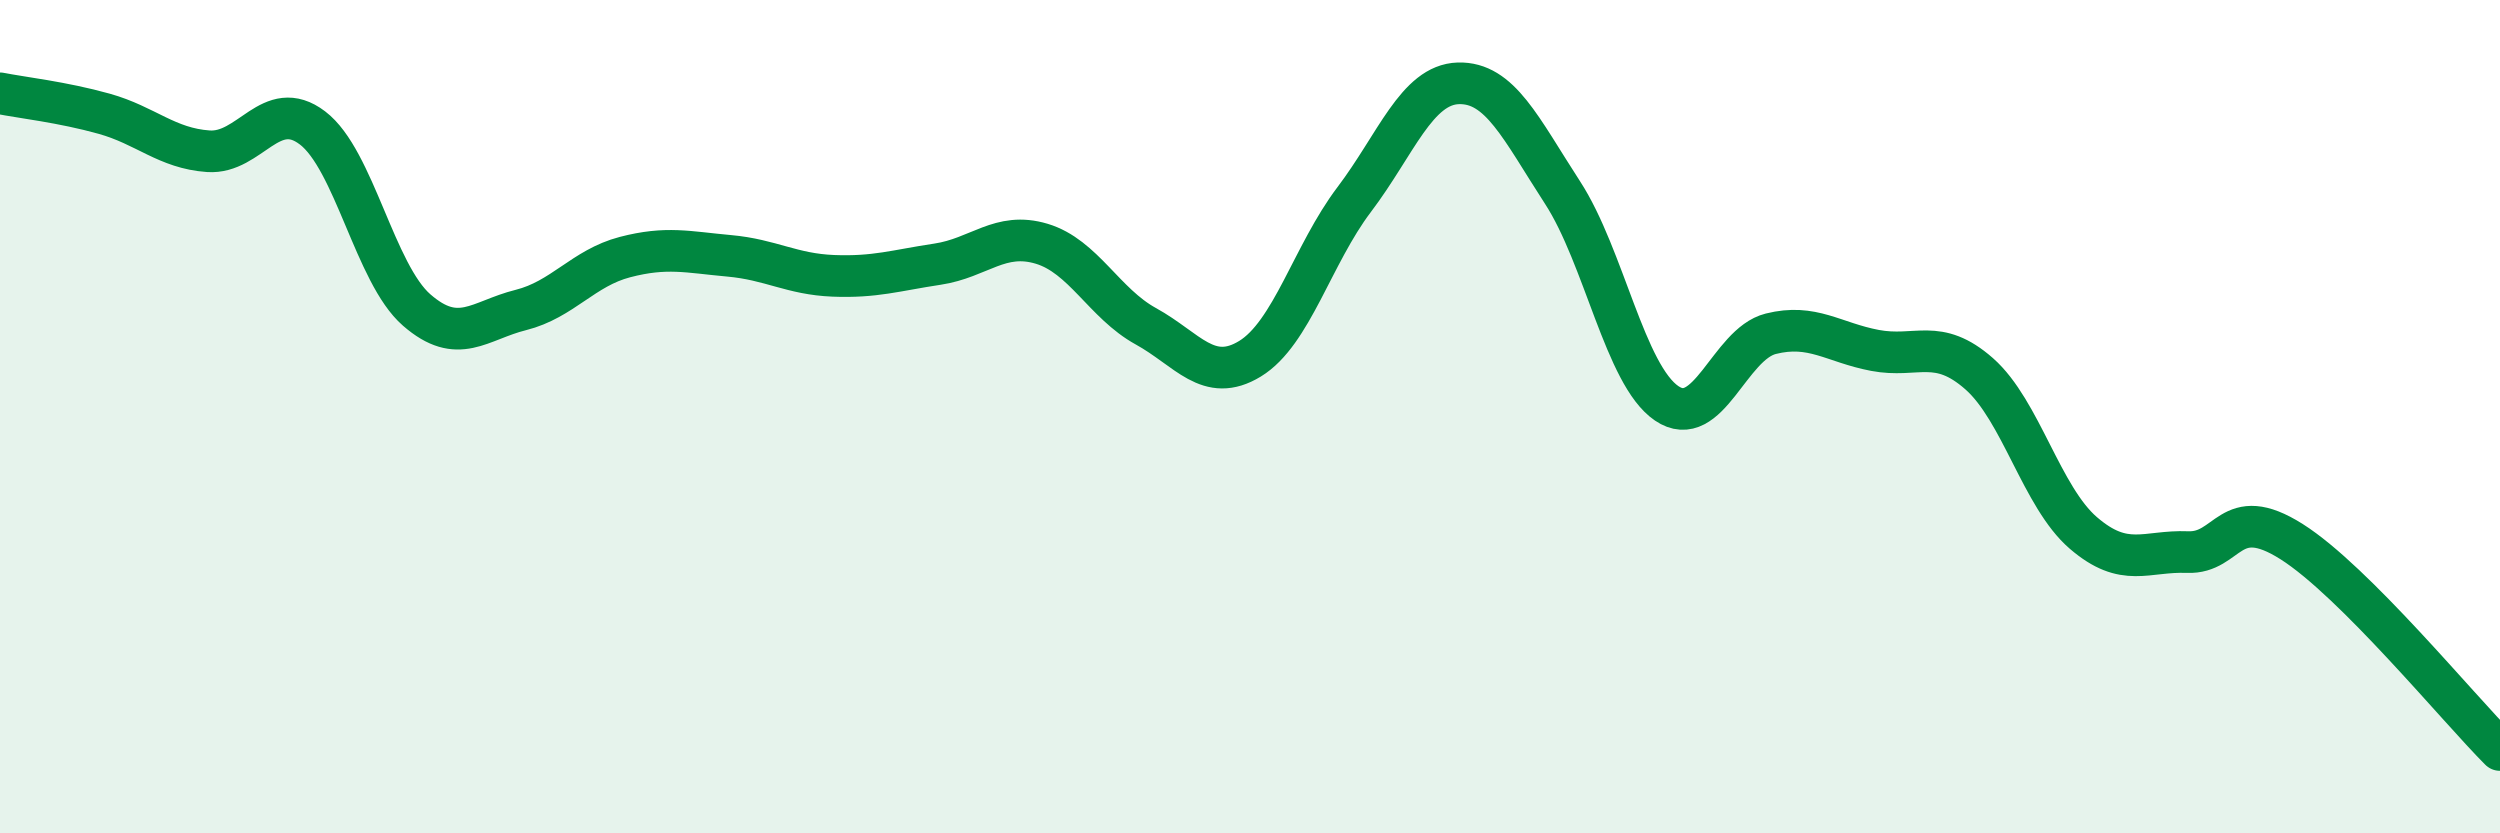 
    <svg width="60" height="20" viewBox="0 0 60 20" xmlns="http://www.w3.org/2000/svg">
      <path
        d="M 0,2.24 C 0.5,2.34 1.5,2.45 2.5,2.73 C 3.5,3.01 4,3.56 5,3.63 C 6,3.7 6.5,2.31 7.5,3.07 C 8.5,3.83 9,6.57 10,7.44 C 11,8.31 11.5,7.69 12.5,7.44 C 13.5,7.19 14,6.43 15,6.17 C 16,5.91 16.5,6.05 17.5,6.14 C 18.5,6.23 19,6.58 20,6.62 C 21,6.66 21.5,6.49 22.5,6.34 C 23.5,6.19 24,5.55 25,5.85 C 26,6.15 26.5,7.28 27.5,7.83 C 28.5,8.38 29,9.22 30,8.61 C 31,8 31.5,6.11 32.5,4.79 C 33.5,3.47 34,2.03 35,2 C 36,1.97 36.5,3.08 37.5,4.62 C 38.5,6.16 39,9 40,9.68 C 41,10.36 41.5,8.26 42.5,8.01 C 43.5,7.76 44,8.22 45,8.41 C 46,8.6 46.5,8.09 47.5,8.97 C 48.5,9.85 49,11.93 50,12.79 C 51,13.65 51.5,13.21 52.5,13.25 C 53.5,13.29 53.5,12.05 55,13 C 56.5,13.95 59,17 60,18L60 20L0 20Z"
        fill="#008740"
        opacity="0.1"
        stroke-linecap="round"
        stroke-linejoin="round"
      />
      <path
        d="M 0,2.24 C 0.5,2.34 1.5,2.45 2.5,2.73 C 3.5,3.01 4,3.56 5,3.63 C 6,3.7 6.5,2.31 7.5,3.07 C 8.5,3.83 9,6.57 10,7.44 C 11,8.31 11.5,7.69 12.5,7.44 C 13.5,7.19 14,6.43 15,6.17 C 16,5.91 16.5,6.05 17.5,6.14 C 18.5,6.23 19,6.58 20,6.62 C 21,6.66 21.5,6.49 22.5,6.34 C 23.5,6.19 24,5.55 25,5.85 C 26,6.15 26.5,7.28 27.5,7.83 C 28.5,8.38 29,9.22 30,8.61 C 31,8 31.5,6.11 32.5,4.79 C 33.5,3.47 34,2.03 35,2 C 36,1.97 36.5,3.08 37.5,4.62 C 38.5,6.16 39,9 40,9.68 C 41,10.36 41.5,8.26 42.5,8.01 C 43.5,7.76 44,8.22 45,8.41 C 46,8.6 46.5,8.09 47.5,8.97 C 48.5,9.85 49,11.93 50,12.79 C 51,13.65 51.5,13.21 52.5,13.25 C 53.5,13.29 53.5,12.05 55,13 C 56.5,13.95 59,17 60,18"
        stroke="#008740"
        stroke-width="1"
        fill="none"
        stroke-linecap="round"
        stroke-linejoin="round"
      />
    </svg>
  